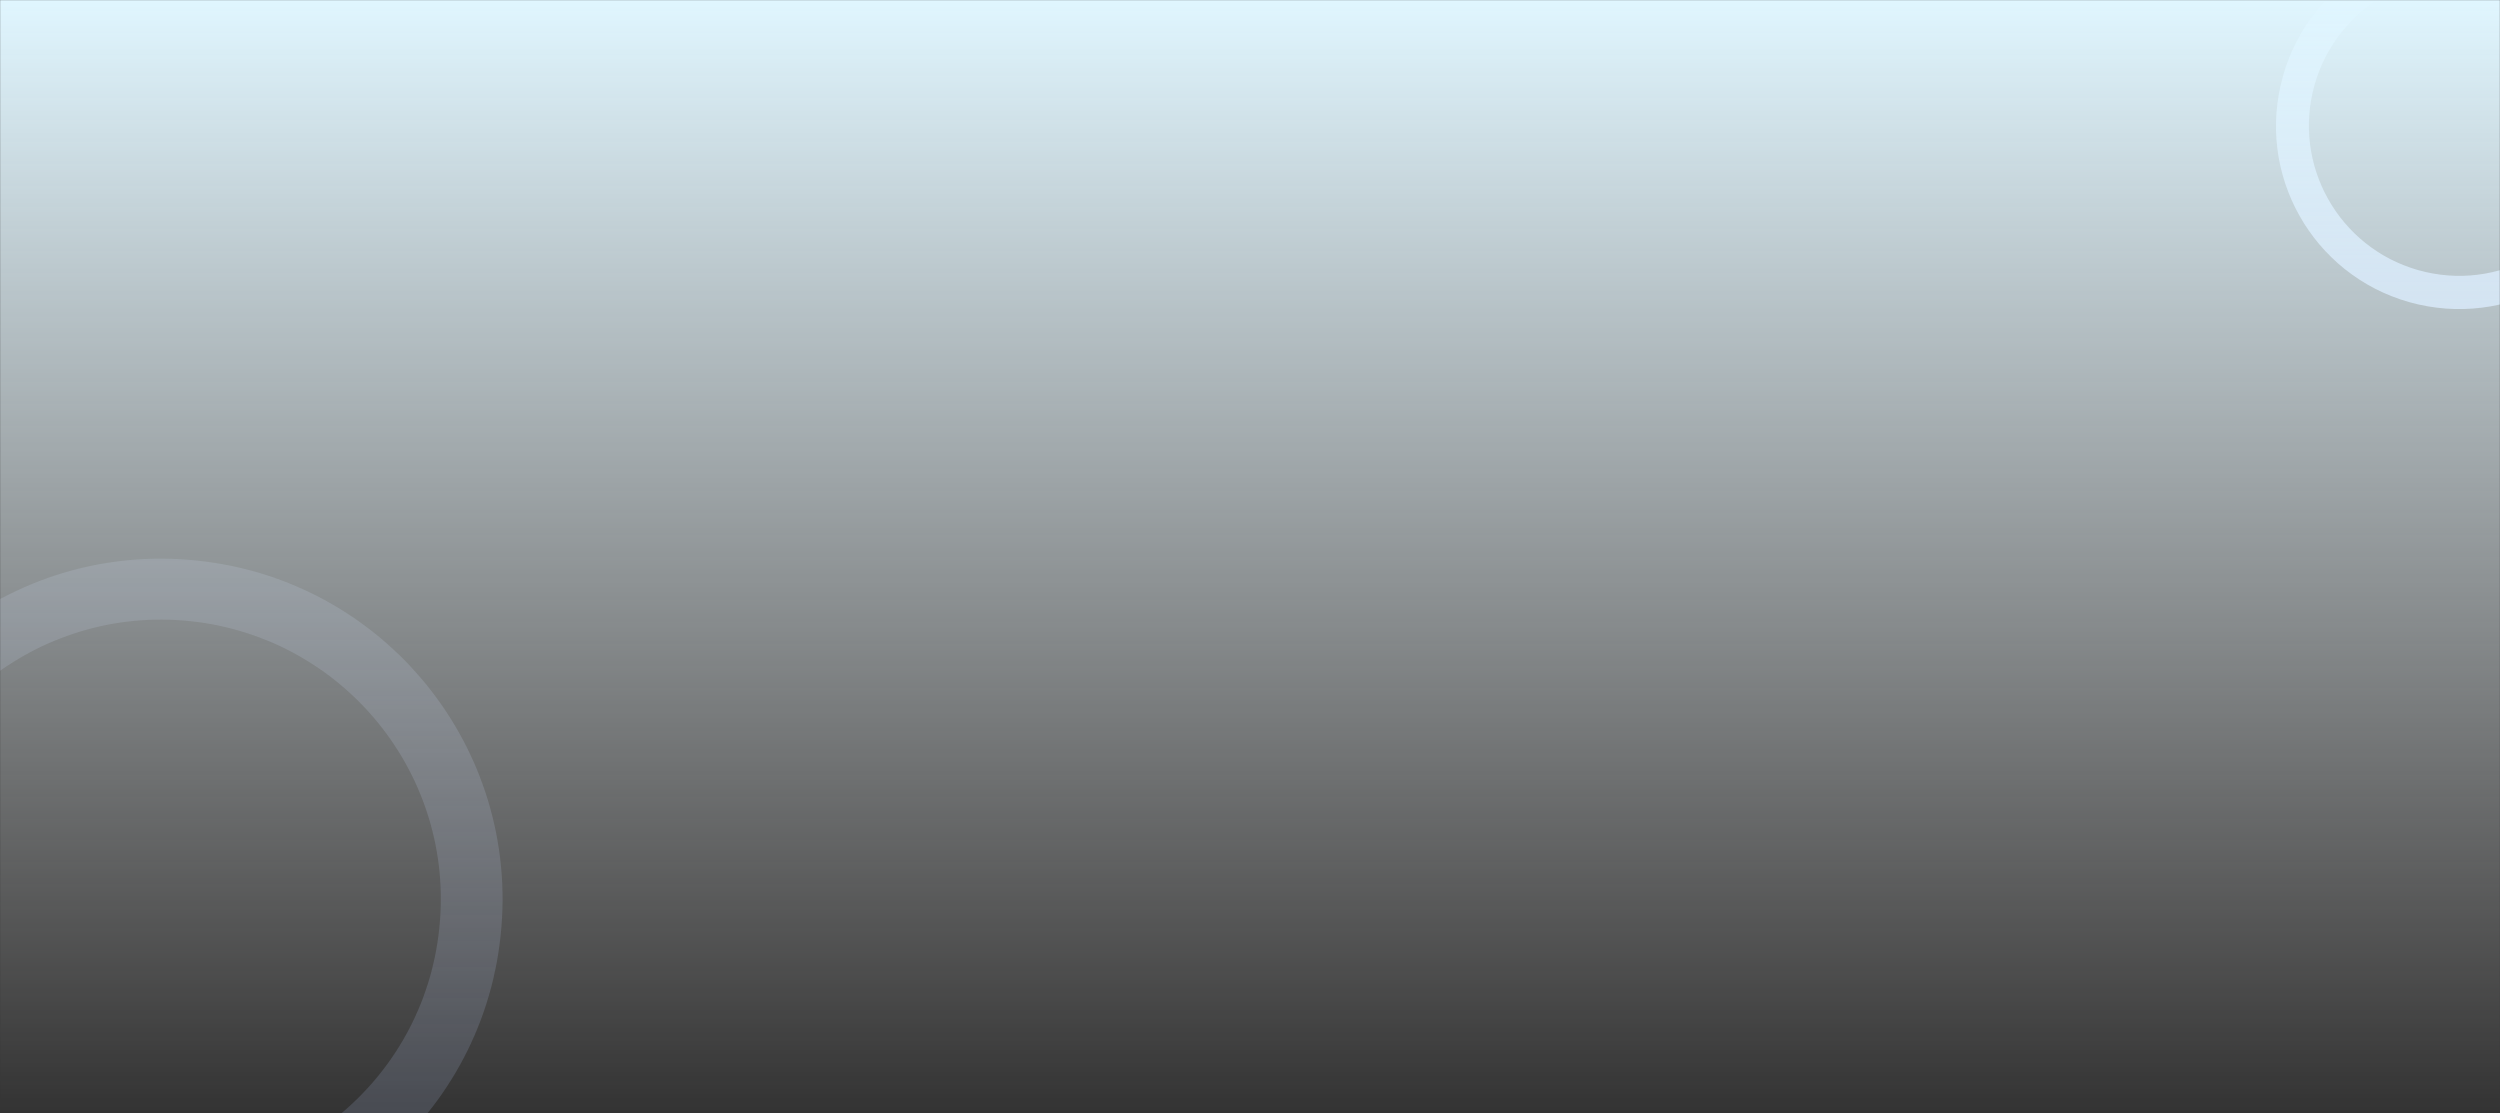 <?xml version="1.0" encoding="UTF-8"?> <svg xmlns="http://www.w3.org/2000/svg" width="1920" height="855" viewBox="0 0 1920 855" fill="none"><rect x="0" y="0" width="1920" height="855" fill="#333333" stroke="none"/><mask id="mask0_25_70" style="mask-type:alpha" maskUnits="userSpaceOnUse" x="0" y="0" width="1920" height="855"><rect width="1920" height="855" fill="#D9D9D9"></rect></mask><g mask="url(#mask0_25_70)"><path d="M1920.23 -40.402C1844.41 -57.944 1768.93 -10.578 1751.6 65.15C1734.06 140.97 1781.42 216.456 1857.15 233.784C1932.88 251.113 2008.46 203.961 2025.78 128.232C2043.33 52.413 1995.96 -23.074 1920.23 -40.402ZM1862.73 208.877C1800.69 194.572 1761.89 132.646 1776.2 70.609C1790.5 8.572 1852.43 -30.229 1914.47 -15.924C1976.5 -1.618 2015.31 60.308 2001 122.345C1986.79 184.596 1924.77 223.183 1862.73 208.877Z" fill="#9CACCE"></path><path d="M151.592 430.554C7.524 415.118 -121.386 519.578 -136.446 663.43C-151.883 807.499 -47.422 936.408 96.43 951.468C240.282 966.529 369.408 862.444 384.469 718.592C399.905 574.524 295.444 445.615 151.592 430.554ZM101.166 904.182C-16.703 891.64 -102.294 785.877 -89.752 668.008C-77.211 550.139 28.553 464.547 146.422 477.089C264.291 489.631 349.883 595.395 337.341 713.264C325.016 831.508 219.035 916.724 101.166 904.182Z" fill="#9CACCE" fill-opacity="0.2"></path><rect width="1920" height="855" fill="url(#paint0_linear_25_70)"></rect></g><defs><linearGradient id="paint0_linear_25_70" x1="960" y1="0" x2="960" y2="855" gradientUnits="userSpaceOnUse"><stop stop-color="#E0F6FF"></stop><stop offset="1" stop-color="white" stop-opacity="0"></stop></linearGradient></defs></svg> 